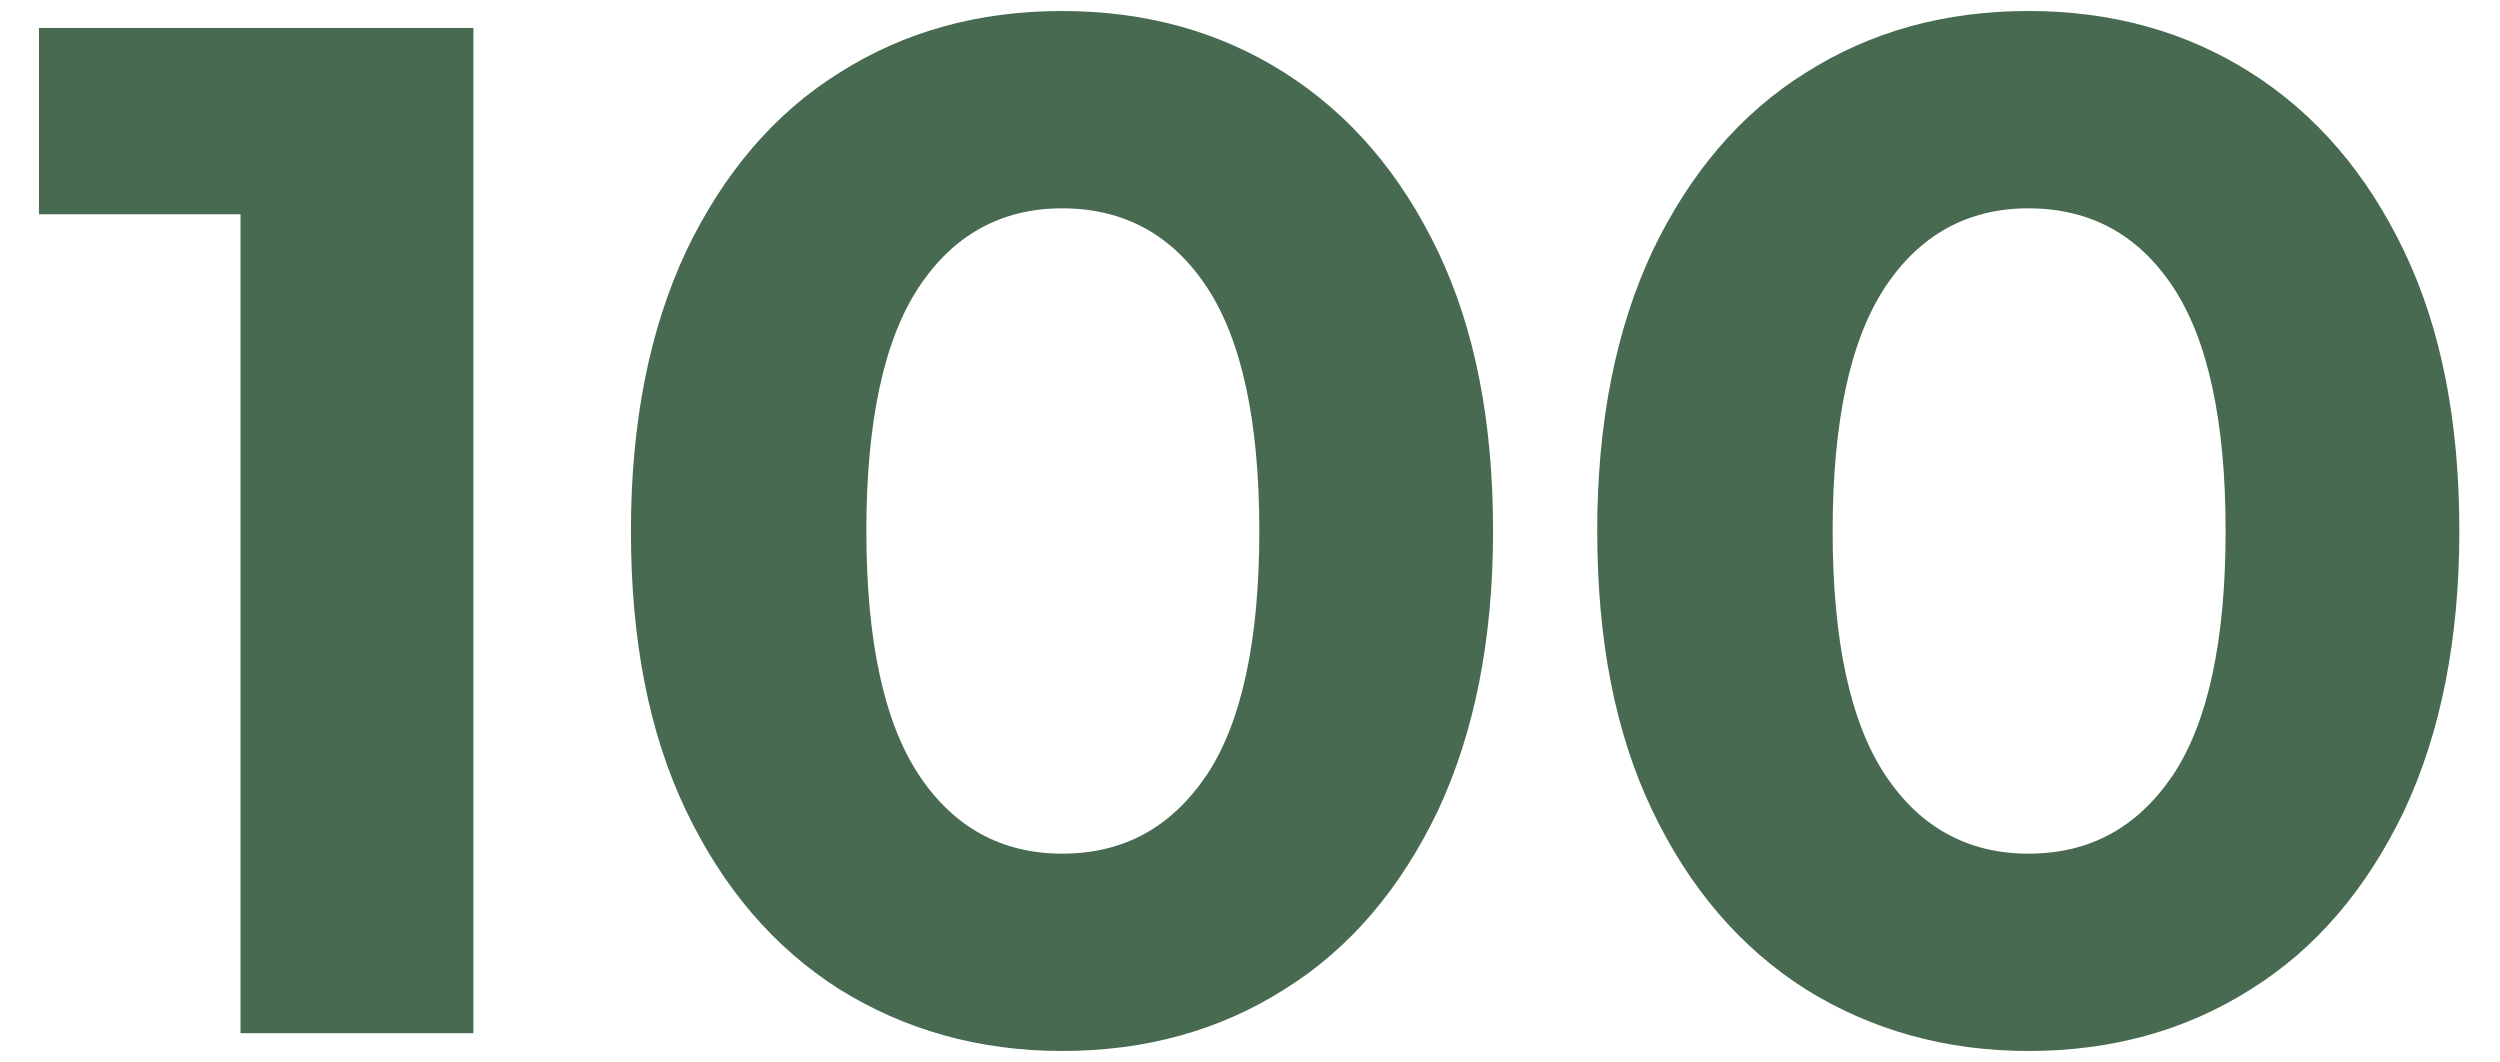 <?xml version="1.0" encoding="UTF-8"?> <!-- Generator: Adobe Illustrator 25.4.1, SVG Export Plug-In . SVG Version: 6.00 Build 0) --> <svg xmlns="http://www.w3.org/2000/svg" xmlns:xlink="http://www.w3.org/1999/xlink" id="Layer_1" x="0px" y="0px" viewBox="0 0 295.2 125.4" style="enable-background:new 0 0 295.2 125.4;" xml:space="preserve"> <style type="text/css"> .st0{fill:#486A51;} </style> <g> <path class="st0" d="M55.9,3.3V122H28.4V25.3H4.6V3.3H55.9z"></path> <path class="st0" d="M99.1,116.8c-7.7-4.9-13.7-11.9-18.1-21.1c-4.4-9.2-6.5-20.2-6.5-33c0-12.8,2.2-23.8,6.5-33 c4.4-9.2,10.4-16.3,18.1-21.1c7.7-4.9,16.5-7.3,26.3-7.3s18.6,2.4,26.3,7.3c7.7,4.9,13.7,11.9,18.1,21.1c4.4,9.2,6.5,20.2,6.5,33 c0,12.8-2.2,23.8-6.5,33c-4.4,9.2-10.4,16.3-18.1,21.1c-7.7,4.9-16.5,7.3-26.3,7.3S106.8,121.6,99.1,116.8z M142.5,91.5 c4.1-6.2,6.2-15.8,6.2-28.8c0-13-2.1-22.6-6.2-28.8c-4.1-6.2-9.8-9.3-17.1-9.3c-7.1,0-12.8,3.1-16.9,9.3 c-4.1,6.2-6.2,15.8-6.2,28.8c0,13,2.1,22.6,6.2,28.8c4.1,6.2,9.8,9.3,16.9,9.3C132.7,100.8,138.3,97.7,142.5,91.5z"></path> <path class="st0" d="M213.2,116.8c-7.7-4.9-13.7-11.9-18.1-21.1c-4.4-9.2-6.5-20.2-6.5-33c0-12.8,2.2-23.8,6.5-33 c4.4-9.2,10.4-16.3,18.1-21.1c7.7-4.9,16.5-7.3,26.3-7.3c9.8,0,18.6,2.4,26.3,7.3c7.7,4.9,13.7,11.9,18.1,21.1 c4.4,9.2,6.5,20.2,6.5,33c0,12.8-2.2,23.8-6.5,33c-4.4,9.2-10.4,16.3-18.1,21.1c-7.7,4.9-16.5,7.3-26.3,7.3 C229.7,124.1,220.9,121.6,213.2,116.8z M256.6,91.5c4.1-6.2,6.2-15.8,6.2-28.8c0-13-2.1-22.6-6.2-28.8c-4.1-6.2-9.8-9.3-17.1-9.3 c-7.1,0-12.8,3.1-16.9,9.3c-4.1,6.2-6.2,15.8-6.2,28.8c0,13,2.1,22.6,6.2,28.8c4.1,6.2,9.8,9.3,16.9,9.3 C246.8,100.8,252.4,97.7,256.6,91.5z"></path> </g> </svg> 